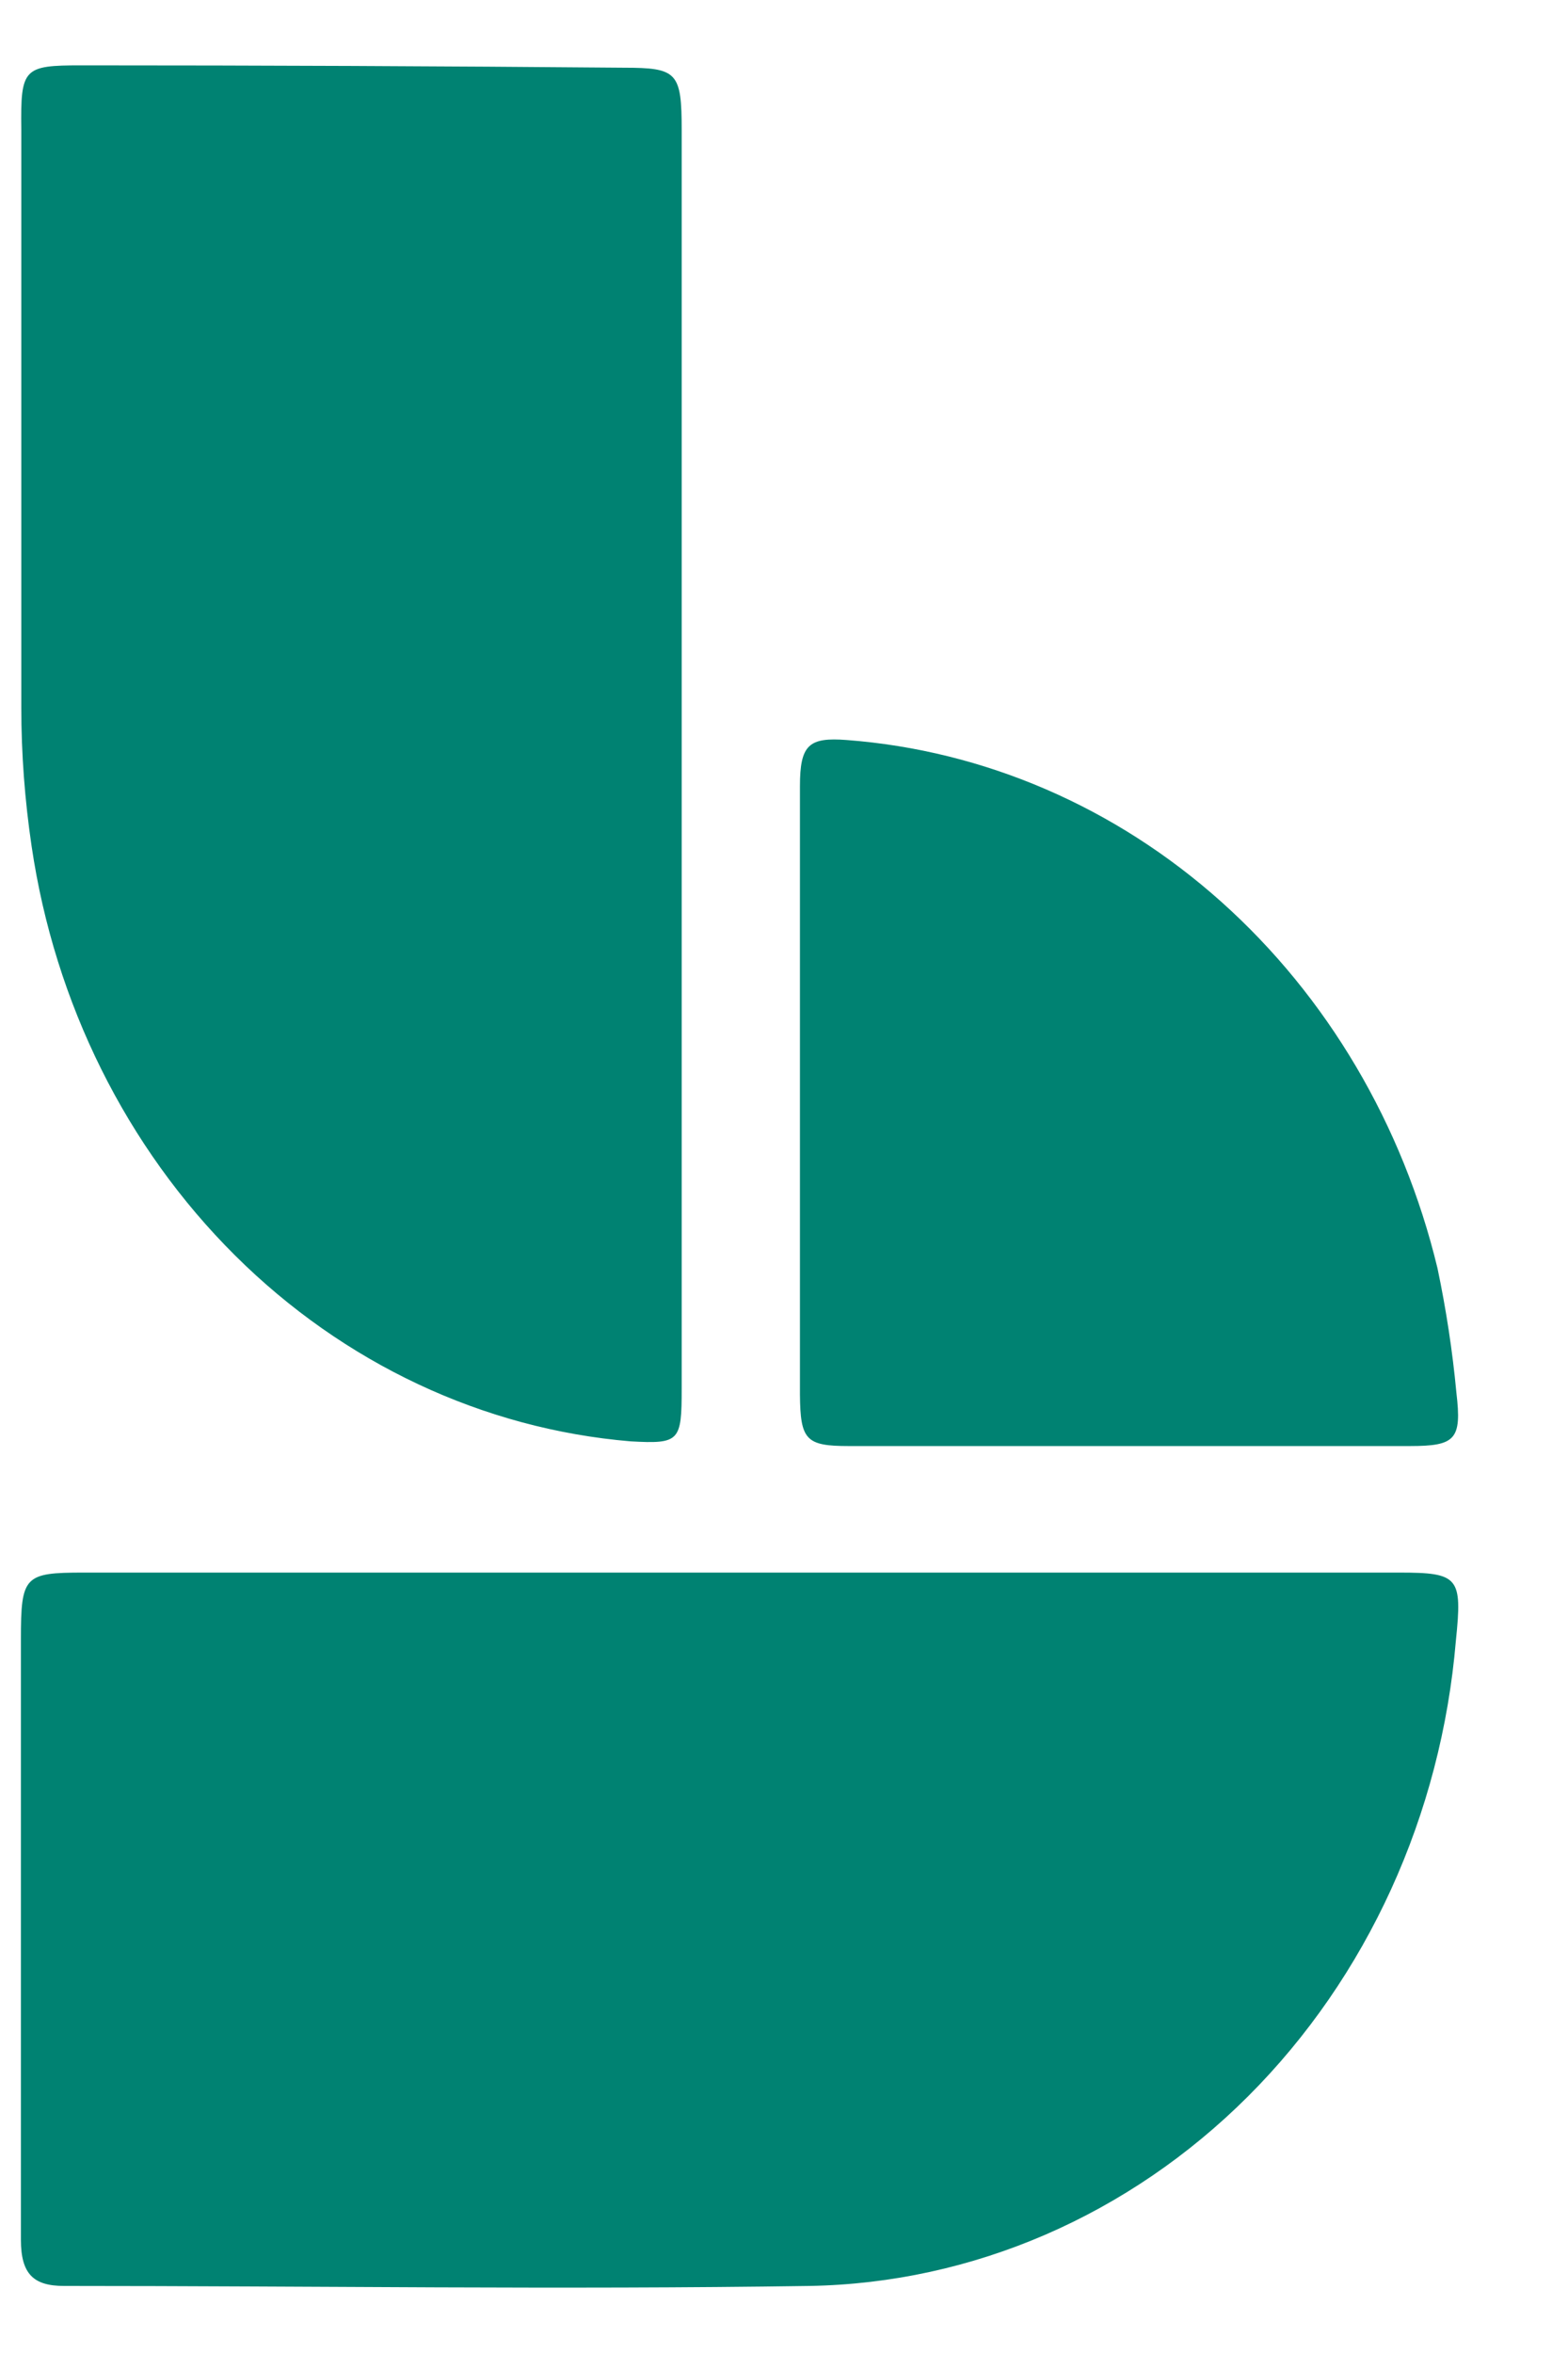 <svg width="12" height="18" viewBox="0 0 12 18" fill="none" xmlns="http://www.w3.org/2000/svg">
<path d="M10.708 12.03H0.641C0.186 12.03 0.16 12.055 0.16 12.539V17.134C0.16 17.395 0.256 17.487 0.489 17.487C2.391 17.487 4.296 17.516 6.197 17.487C7.444 17.465 8.638 16.948 9.551 16.037C10.464 15.125 11.03 13.883 11.142 12.55C11.192 12.065 11.165 12.03 10.708 12.03ZM0.242 6.474C0.419 7.675 0.968 8.778 1.799 9.604C2.63 10.43 3.697 10.931 4.825 11.026C5.201 11.047 5.217 11.026 5.217 10.623V0.998C5.217 0.553 5.184 0.518 4.773 0.518C3.387 0.506 2.003 0.5 0.621 0.5C0.18 0.5 0.157 0.521 0.163 0.988V5.413C0.163 5.768 0.19 6.123 0.242 6.474ZM6.494 11.062H10.79C11.139 11.062 11.188 11.012 11.146 10.655C11.116 10.334 11.067 10.015 11.001 9.701C10.736 8.603 10.157 7.623 9.346 6.898C8.535 6.173 7.533 5.741 6.48 5.661C6.191 5.639 6.122 5.696 6.122 6.014V10.669C6.125 11.015 6.168 11.062 6.494 11.062Z" fill="#008272"/>
</svg>
